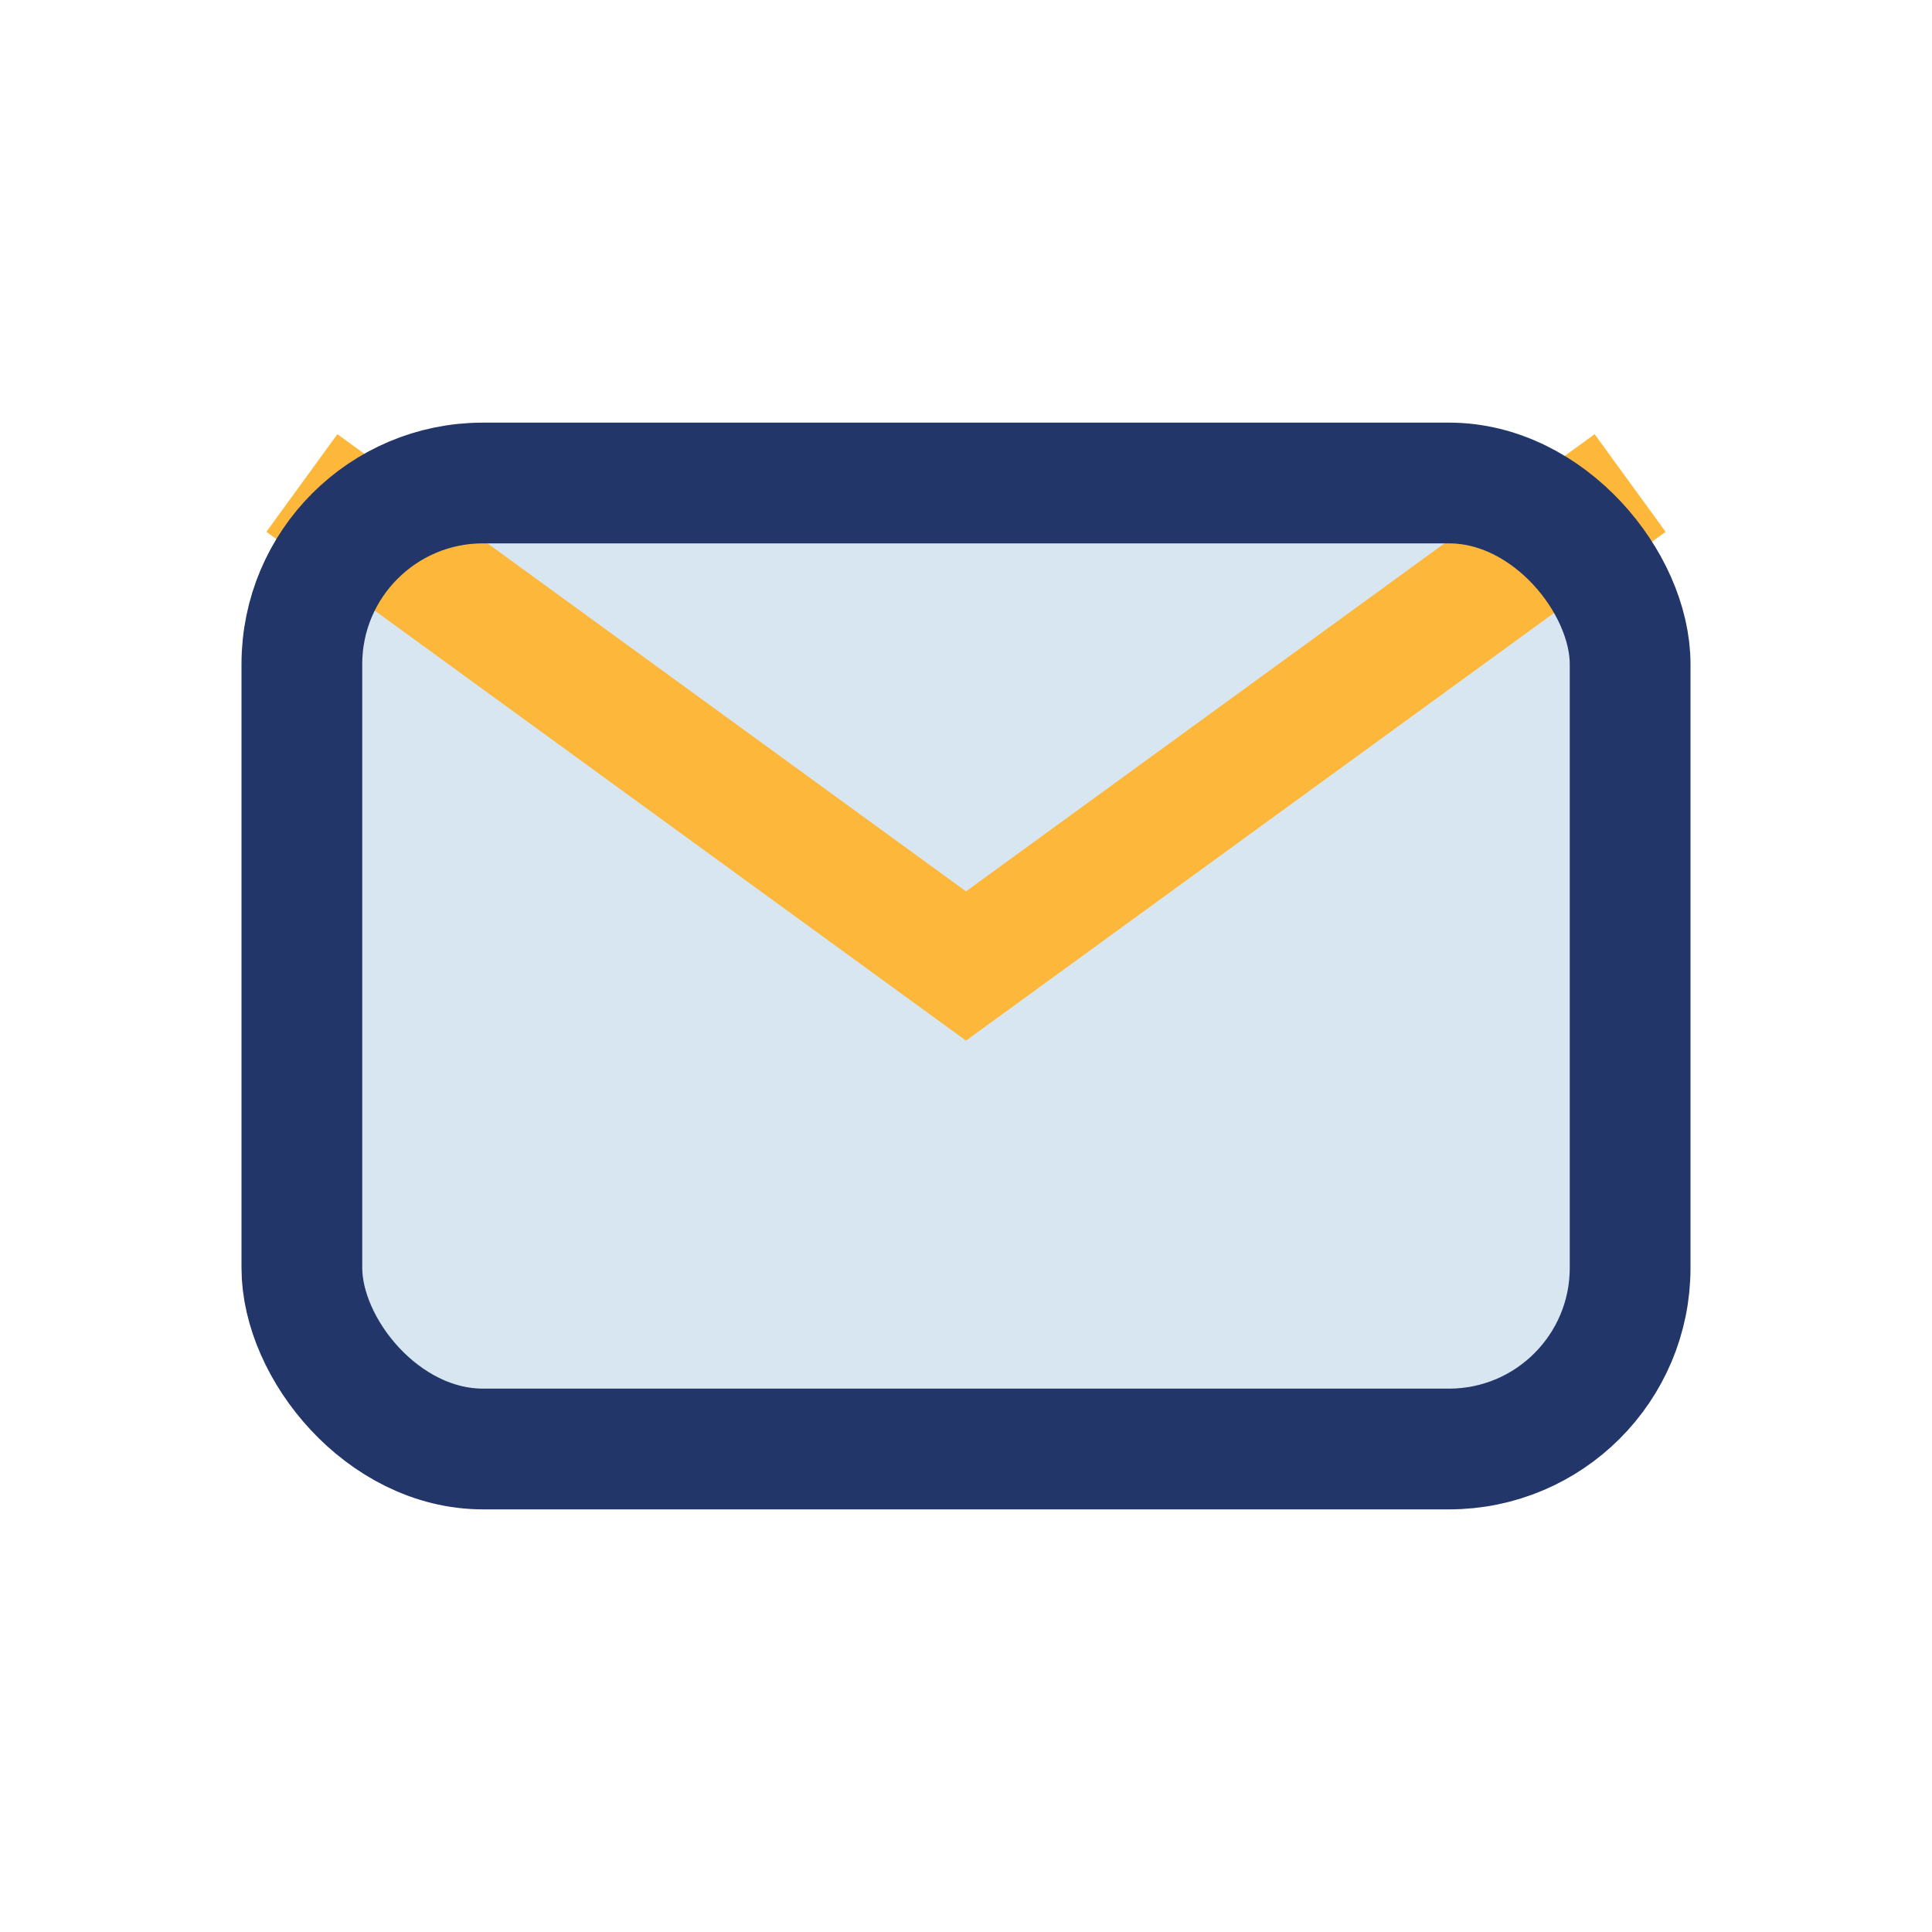 <?xml version="1.0" encoding="UTF-8"?>
<svg xmlns="http://www.w3.org/2000/svg" width="32" height="32" viewBox="0 0 32 32"><rect x="5" y="8" width="22" height="16" rx="3" fill="#D8E6F1"/><path d="M5 8l11 8 11-8" fill="none" stroke="#FDB83C" stroke-width="2"/><rect x="5" y="8" width="22" height="16" rx="3" fill="none" stroke="#223669" stroke-width="2"/></svg>